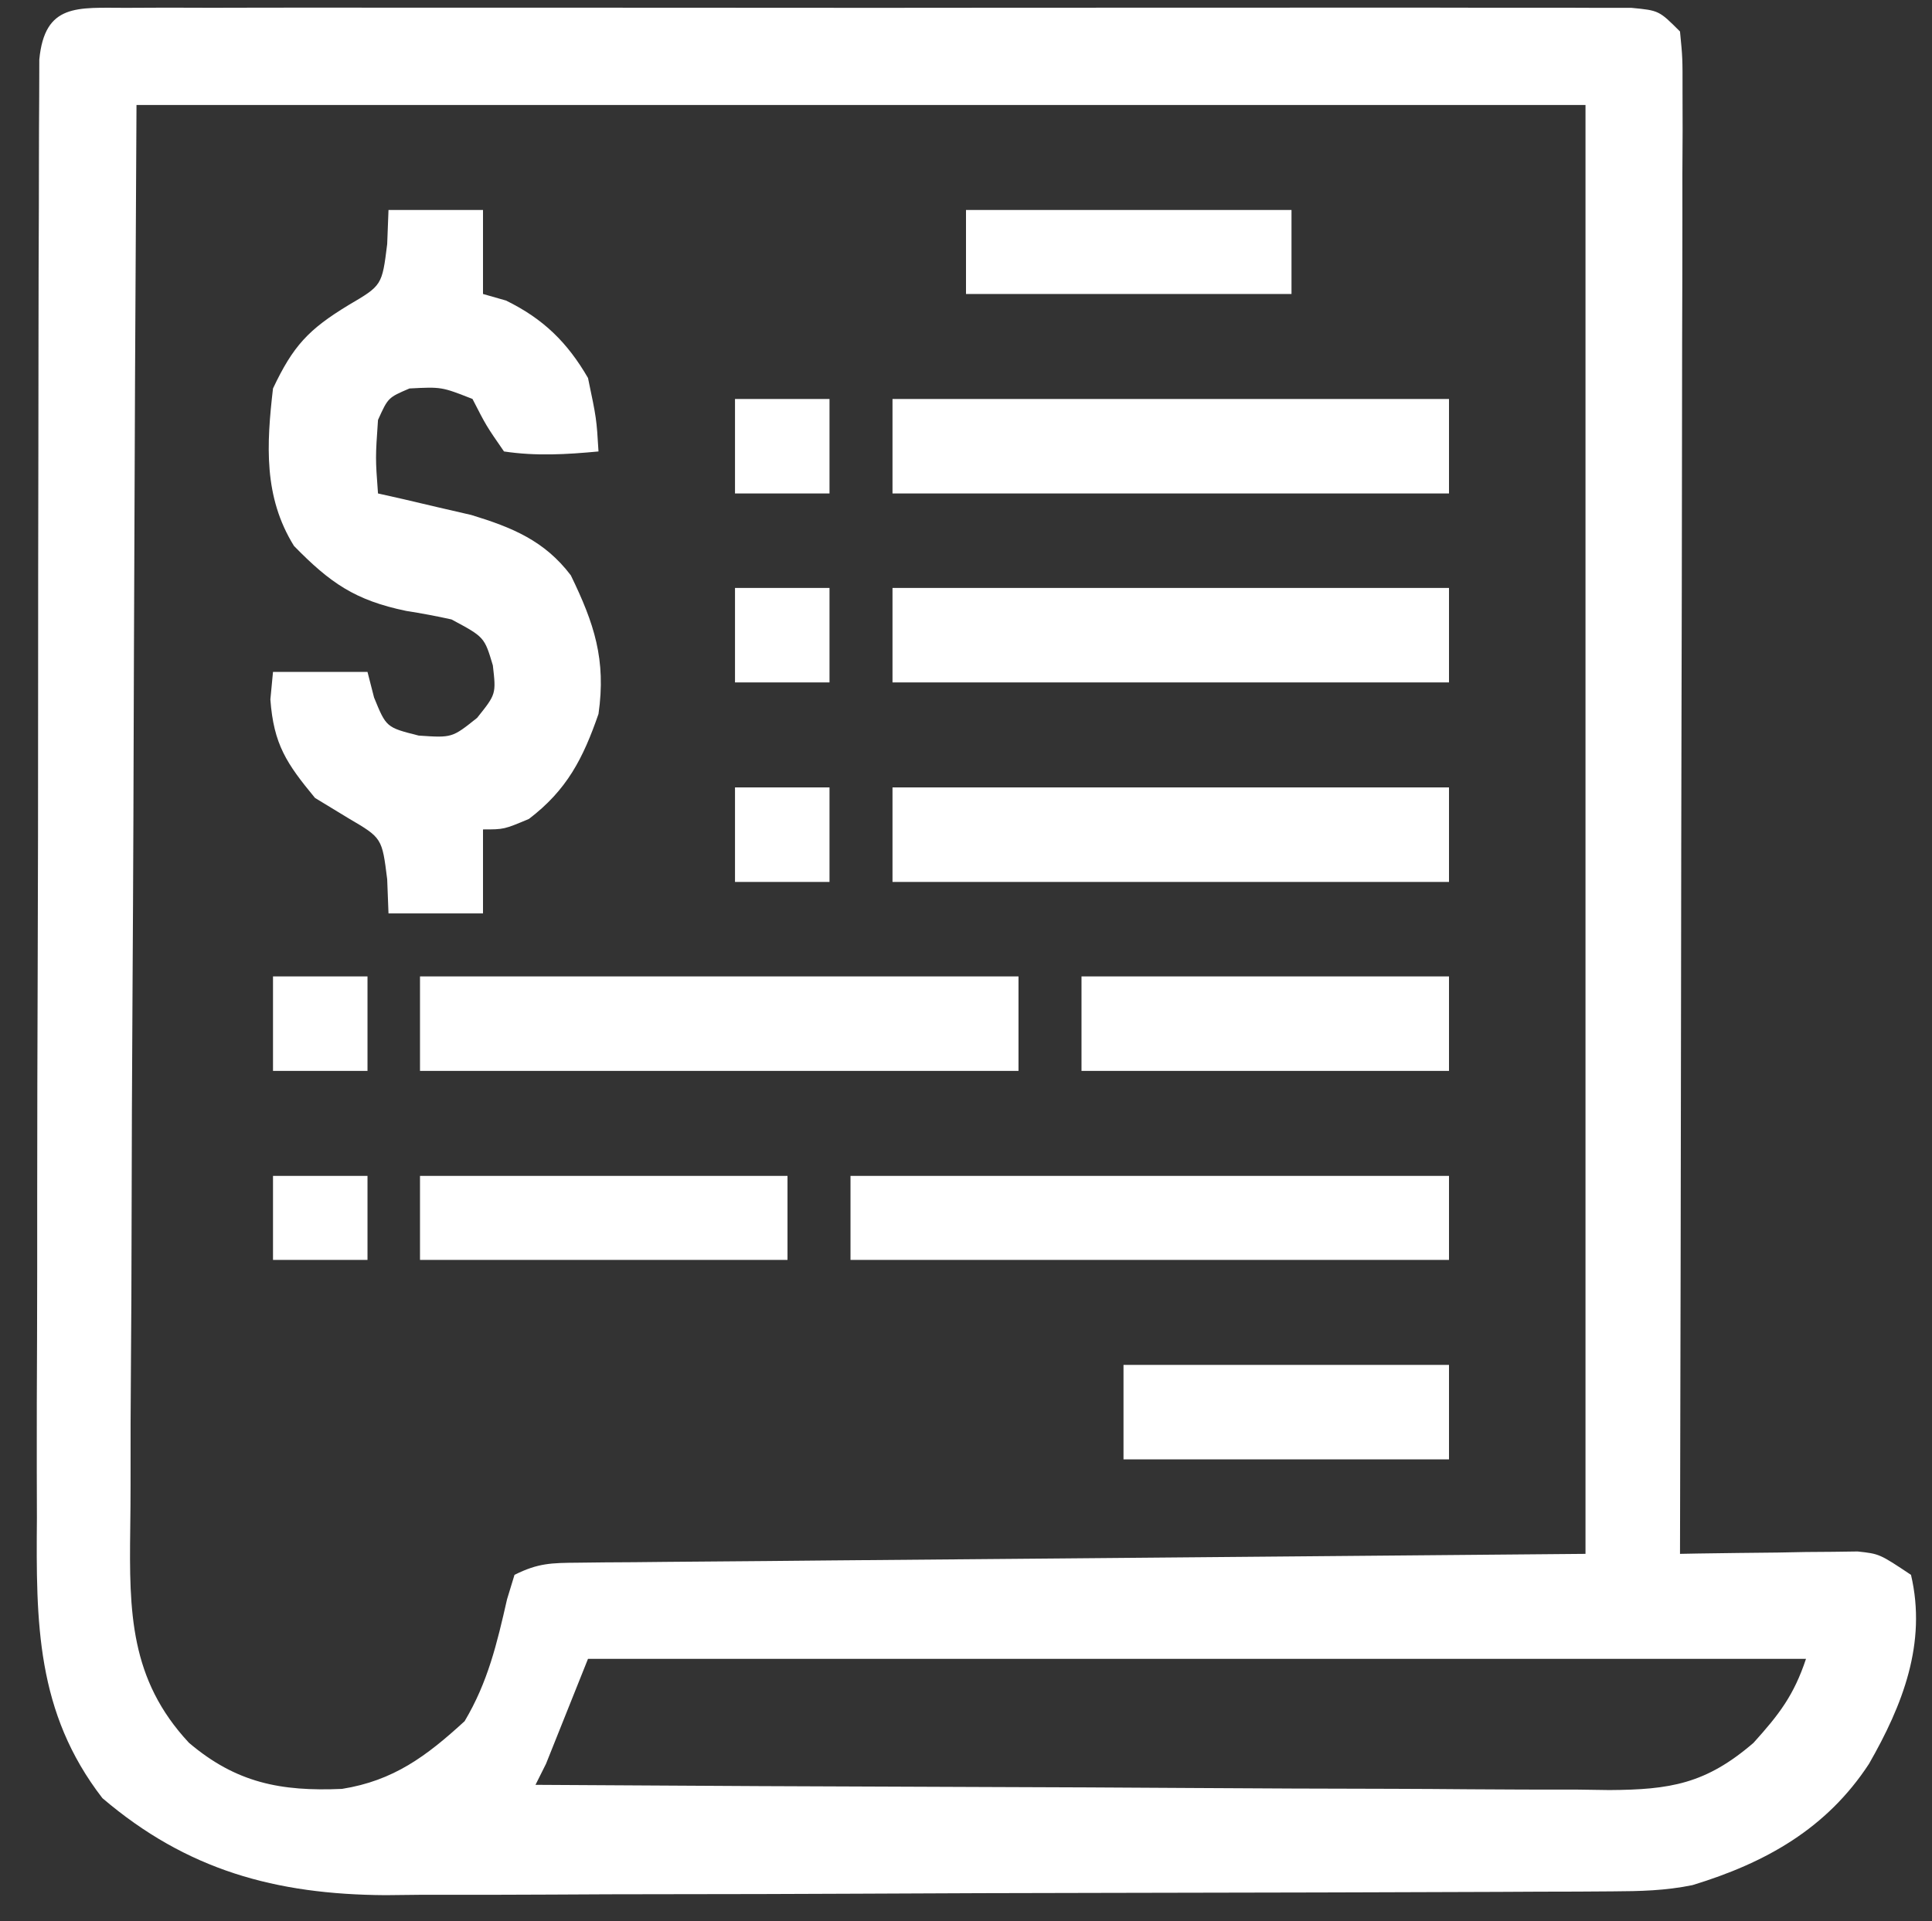<svg xmlns="http://www.w3.org/2000/svg" width="184" height="183"><rect width="100%" height="100%" fill="#333333" stroke="none"/><path d="M0 0 C1.279 -0.006 2.558 -0.011 3.875 -0.017 C5.3 -0.013 6.726 -0.009 8.151 -0.005 C9.645 -0.008 11.14 -0.011 12.635 -0.015 C16.701 -0.025 20.767 -0.021 24.833 -0.015 C29.081 -0.01 33.33 -0.014 37.578 -0.017 C44.714 -0.021 51.849 -0.016 58.985 -0.007 C67.243 0.004 75.501 0.001 83.759 -0.01 C90.84 -0.019 97.921 -0.021 105.003 -0.016 C109.236 -0.012 113.469 -0.012 117.702 -0.019 C121.682 -0.024 125.661 -0.02 129.64 -0.009 C131.103 -0.006 132.567 -0.007 134.03 -0.011 C136.022 -0.017 138.013 -0.009 140.005 0 C141.121 0.001 142.238 0.002 143.388 0.002 C146.002 0.254 146.002 0.254 148.002 2.254 C148.249 4.765 148.249 4.765 148.243 7.999 C148.247 9.833 148.247 9.833 148.251 11.705 C148.244 13.067 148.237 14.429 148.229 15.792 C148.229 17.22 148.229 18.649 148.23 20.078 C148.231 23.964 148.219 27.85 148.205 31.736 C148.193 35.795 148.192 39.854 148.189 43.912 C148.183 51.601 148.167 59.29 148.146 66.978 C148.124 75.73 148.113 84.482 148.103 93.234 C148.082 111.241 148.047 129.247 148.002 147.254 C148.562 147.243 149.122 147.233 149.699 147.222 C152.238 147.181 154.776 147.155 157.315 147.129 C158.196 147.112 159.077 147.095 159.985 147.078 C160.832 147.072 161.68 147.065 162.553 147.059 C163.724 147.043 163.724 147.043 164.918 147.027 C167.002 147.254 167.002 147.254 170.002 149.254 C171.529 155.757 169.199 161.673 166.002 167.254 C161.969 173.423 156.163 176.681 149.191 178.806 C146.61 179.334 144.219 179.389 141.584 179.401 C140.484 179.408 139.384 179.415 138.25 179.423 C136.446 179.427 136.446 179.427 134.606 179.431 C133.335 179.438 132.065 179.444 130.756 179.451 C126.545 179.472 122.334 179.482 118.124 179.492 C116.67 179.496 115.217 179.5 113.763 179.505 C106.93 179.524 100.098 179.538 93.265 179.546 C85.398 179.556 77.532 179.582 69.665 179.623 C63.573 179.653 57.48 179.668 51.387 179.671 C47.754 179.673 44.122 179.682 40.489 179.707 C36.428 179.735 32.367 179.731 28.305 179.724 C27.116 179.737 25.928 179.75 24.704 179.763 C14.248 179.698 5.788 177.376 -2.244 170.523 C-8.567 162.341 -8.564 153.781 -8.483 143.852 C-8.486 142.307 -8.489 140.762 -8.495 139.217 C-8.505 135.046 -8.489 130.875 -8.469 126.704 C-8.451 122.335 -8.455 117.965 -8.456 113.595 C-8.454 106.265 -8.437 98.936 -8.409 91.607 C-8.378 83.128 -8.367 74.649 -8.369 66.17 C-8.37 58.008 -8.36 49.847 -8.343 41.686 C-8.336 38.213 -8.332 34.739 -8.331 31.266 C-8.329 27.184 -8.317 23.102 -8.297 19.021 C-8.291 17.52 -8.289 16.02 -8.29 14.519 C-8.291 12.478 -8.278 10.436 -8.265 8.394 C-8.262 7.25 -8.258 6.106 -8.255 4.927 C-7.736 -0.459 -4.62 0.003 0 0 Z M1.002 9.254 C0.857 35.363 0.857 35.363 0.758 61.473 C0.729 72.121 0.694 82.77 0.625 93.418 C0.575 101.173 0.543 108.929 0.532 116.684 C0.525 120.79 0.51 124.894 0.474 128.999 C0.44 132.867 0.429 136.734 0.437 140.602 C0.436 142.017 0.426 143.433 0.406 144.849 C0.304 152.79 0.367 159.214 6.002 165.254 C10.489 169.061 14.73 169.898 20.573 169.641 C25.474 168.861 28.605 166.535 32.252 163.191 C34.469 159.47 35.336 155.786 36.292 151.582 C36.526 150.814 36.761 150.046 37.002 149.254 C39.267 148.122 40.524 148.118 43.039 148.096 C43.882 148.086 44.724 148.076 45.592 148.066 C46.522 148.06 47.451 148.055 48.409 148.049 C49.401 148.039 50.392 148.029 51.414 148.018 C54.633 147.987 57.853 147.962 61.073 147.938 C63.056 147.919 65.04 147.9 67.024 147.881 C74.392 147.813 81.76 147.753 89.127 147.691 C113.816 147.475 113.816 147.475 139.002 147.254 C139.002 101.714 139.002 56.174 139.002 9.254 C93.462 9.254 47.922 9.254 1.002 9.254 Z M44.002 157.254 C42.682 160.554 41.362 163.854 40.002 167.254 C39.672 167.914 39.342 168.574 39.002 169.254 C53.241 169.347 67.479 169.418 81.718 169.461 C88.33 169.482 94.941 169.51 101.553 169.556 C107.933 169.599 114.313 169.623 120.693 169.633 C123.128 169.641 125.562 169.655 127.997 169.677 C131.406 169.706 134.814 169.71 138.224 169.708 C139.231 169.722 140.238 169.737 141.275 169.752 C147.043 169.718 150.459 169.174 155.002 165.254 C157.451 162.541 158.846 160.724 160.002 157.254 C121.722 157.254 83.442 157.254 44.002 157.254 Z " fill="#FFFFFF" transform="translate(11.998,0.746)"></path><path d="M0 0 C2.97 0 5.94 0 9 0 C9 2.64 9 5.28 9 8 C9.722 8.206 10.444 8.412 11.188 8.625 C14.743 10.363 17.033 12.609 19 16 C19.812 19.875 19.812 19.875 20 23 C16.951 23.288 14.037 23.457 11 23 C9.312 20.562 9.312 20.562 8 18 C5.053 16.842 5.053 16.842 2 17 C-0.039 17.871 -0.039 17.871 -1 20 C-1.25 23.625 -1.25 23.625 -1 27 C-0.192 27.182 0.616 27.364 1.449 27.551 C2.518 27.802 3.586 28.054 4.688 28.312 C5.743 28.556 6.799 28.8 7.887 29.051 C11.776 30.237 14.862 31.5 17.363 34.797 C19.586 39.371 20.74 42.818 20 48 C18.527 52.253 16.987 55.248 13.375 58 C11 59 11 59 9 59 C9 61.64 9 64.28 9 67 C6.03 67 3.06 67 0 67 C-0.041 65.927 -0.083 64.855 -0.125 63.75 C-0.615 59.813 -0.615 59.813 -3.812 57.938 C-5.39 56.978 -5.39 56.978 -7 56 C-9.718 52.709 -10.933 50.904 -11.25 46.625 C-11.168 45.759 -11.085 44.892 -11 44 C-8.03 44 -5.06 44 -2 44 C-1.794 44.804 -1.587 45.609 -1.375 46.438 C-0.213 49.282 -0.213 49.282 2.875 50.062 C6.055 50.279 6.055 50.279 8.438 48.375 C10.252 46.108 10.252 46.108 9.938 43.375 C9.133 40.677 9.133 40.677 6 39 C4.572 38.682 3.133 38.415 1.688 38.188 C-3.162 37.184 -5.549 35.535 -9 32 C-11.909 27.322 -11.619 22.331 -11 17 C-9.086 12.951 -7.634 11.385 -3.812 9.062 C-0.615 7.187 -0.615 7.187 -0.125 3.25 C-0.084 2.178 -0.043 1.105 0 0 Z " fill="#FFFFFF" transform="translate(37,20)"></path><path d="M0 0 C18.81 0 37.62 0 57 0 C57 2.97 57 5.94 57 9 C38.19 9 19.38 9 0 9 C0 6.03 0 3.06 0 0 Z " fill="#FFFFFF" transform="translate(40,93)"></path><path d="M0 0 C17.49 0 34.98 0 53 0 C53 2.97 53 5.94 53 9 C35.51 9 18.02 9 0 9 C0 6.03 0 3.06 0 0 Z " fill="#FFFFFF" transform="translate(85,75)"></path><path d="M0 0 C17.49 0 34.98 0 53 0 C53 2.97 53 5.94 53 9 C35.51 9 18.02 9 0 9 C0 6.03 0 3.06 0 0 Z " fill="#FFFFFF" transform="translate(85,56)"></path><path d="M0 0 C17.49 0 34.98 0 53 0 C53 2.97 53 5.94 53 9 C35.51 9 18.02 9 0 9 C0 6.03 0 3.06 0 0 Z " fill="#FFFFFF" transform="translate(85,38)"></path><path d="M0 0 C18.81 0 37.62 0 57 0 C57 2.64 57 5.28 57 8 C38.19 8 19.38 8 0 8 C0 5.36 0 2.72 0 0 Z " fill="#FFFFFF" transform="translate(81,112)"></path><path d="M0 0 C11.55 0 23.1 0 35 0 C35 2.97 35 5.94 35 9 C23.45 9 11.9 9 0 9 C0 6.03 0 3.06 0 0 Z " fill="#FFFFFF" transform="translate(103,93)"></path><path d="M0 0 C11.55 0 23.1 0 35 0 C35 2.64 35 5.28 35 8 C23.45 8 11.9 8 0 8 C0 5.36 0 2.72 0 0 Z " fill="#FFFFFF" transform="translate(40,112)"></path><path d="M0 0 C10.23 0 20.46 0 31 0 C31 2.97 31 5.94 31 9 C20.77 9 10.54 9 0 9 C0 6.03 0 3.06 0 0 Z " fill="#FFFFFF" transform="translate(107,130)"></path><path d="M0 0 C10.23 0 20.46 0 31 0 C31 2.64 31 5.28 31 8 C20.77 8 10.54 8 0 8 C0 5.36 0 2.72 0 0 Z " fill="#FFFFFF" transform="translate(92,20)"></path><path d="M0 0 C2.97 0 5.94 0 9 0 C9 2.97 9 5.94 9 9 C6.03 9 3.06 9 0 9 C0 6.03 0 3.06 0 0 Z " fill="#FFFFFF" transform="translate(26,93)"></path><path d="M0 0 C2.97 0 5.94 0 9 0 C9 2.97 9 5.94 9 9 C6.03 9 3.06 9 0 9 C0 6.03 0 3.06 0 0 Z " fill="#FFFFFF" transform="translate(70,75)"></path><path d="M0 0 C2.97 0 5.94 0 9 0 C9 2.97 9 5.94 9 9 C6.03 9 3.06 9 0 9 C0 6.03 0 3.06 0 0 Z " fill="#FFFFFF" transform="translate(70,56)"></path><path d="M0 0 C2.97 0 5.94 0 9 0 C9 2.97 9 5.94 9 9 C6.03 9 3.06 9 0 9 C0 6.03 0 3.06 0 0 Z " fill="#FFFFFF" transform="translate(70,38)"></path><path d="M0 0 C2.97 0 5.94 0 9 0 C9 2.64 9 5.28 9 8 C6.03 8 3.06 8 0 8 C0 5.36 0 2.72 0 0 Z " fill="#FFFFFF" transform="translate(26,112)"></path></svg>